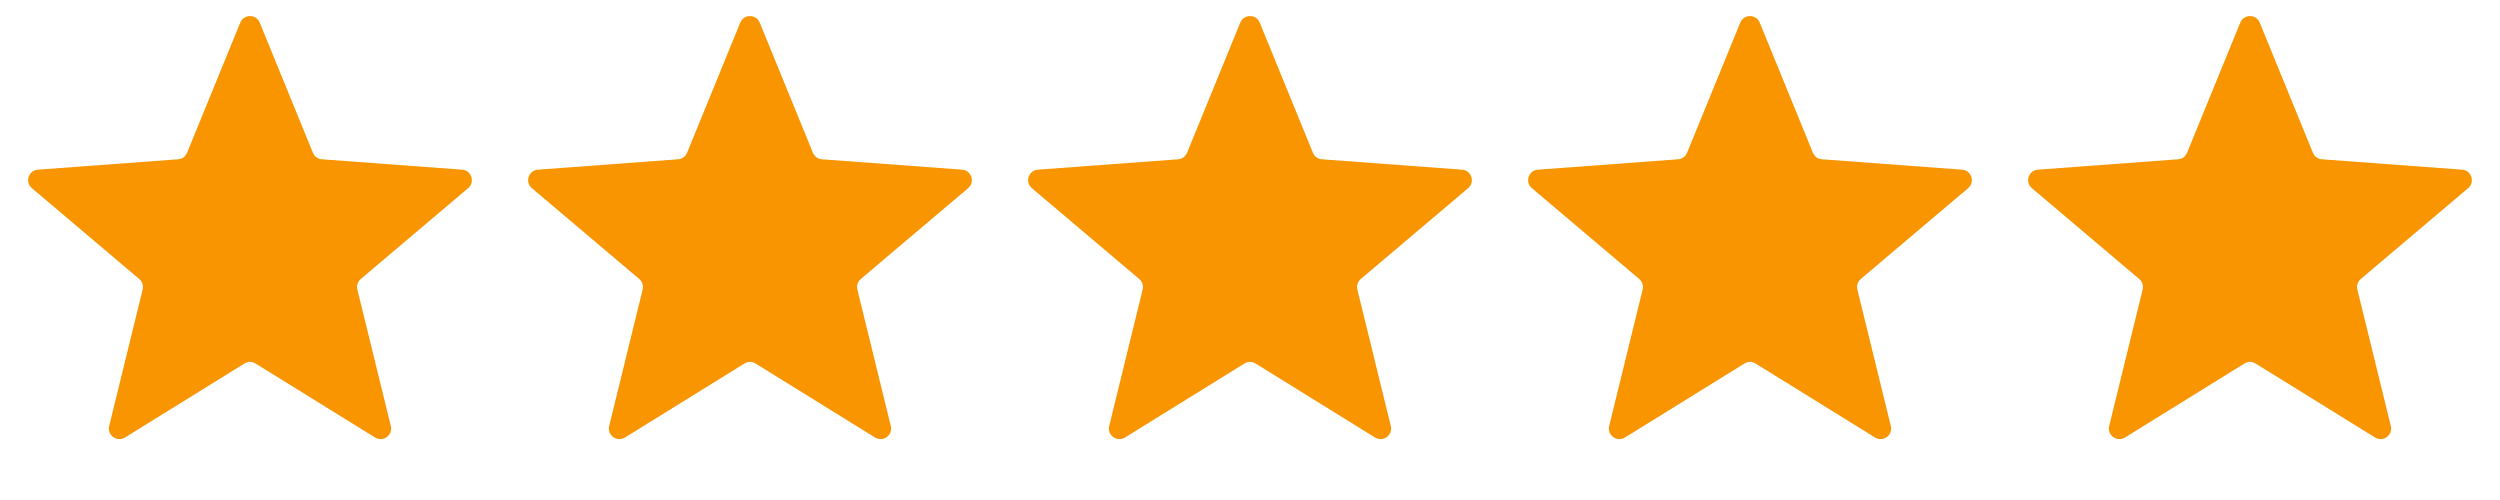 <svg xmlns="http://www.w3.org/2000/svg" fill="none" viewBox="0 0 105 21" height="21" width="105">
<path fill="#F89500" d="M10.091 0.951C10.241 0.584 10.759 0.584 10.909 0.951L13.143 6.417C13.206 6.572 13.352 6.678 13.519 6.69L19.408 7.126C19.803 7.155 19.963 7.648 19.661 7.903L15.153 11.717C15.025 11.826 14.969 11.997 15.009 12.16L16.415 17.895C16.509 18.279 16.089 18.584 15.753 18.376L10.732 15.267C10.59 15.178 10.41 15.178 10.268 15.267L5.247 18.376C4.911 18.584 4.491 18.279 4.585 17.895L5.991 12.16C6.031 11.997 5.975 11.826 5.847 11.717L1.339 7.903C1.037 7.648 1.197 7.155 1.592 7.126L7.481 6.69C7.648 6.678 7.794 6.572 7.857 6.417L10.091 0.951Z"></path>
<path fill="#F89500" d="M31.091 0.951C31.241 0.584 31.759 0.584 31.909 0.951L34.143 6.417C34.206 6.572 34.352 6.678 34.519 6.69L40.408 7.126C40.803 7.155 40.963 7.648 40.661 7.903L36.153 11.717C36.025 11.826 35.969 11.997 36.009 12.16L37.414 17.895C37.509 18.279 37.089 18.584 36.753 18.376L31.733 15.267C31.59 15.178 31.41 15.178 31.267 15.267L26.247 18.376C25.911 18.584 25.491 18.279 25.585 17.895L26.991 12.16C27.031 11.997 26.975 11.826 26.847 11.717L22.339 7.903C22.037 7.648 22.197 7.155 22.592 7.126L28.481 6.69C28.648 6.678 28.794 6.572 28.857 6.417L31.091 0.951Z"></path>
<path fill="#F89500" d="M52.091 0.951C52.241 0.584 52.759 0.584 52.909 0.951L55.143 6.417C55.206 6.572 55.352 6.678 55.519 6.69L61.408 7.126C61.803 7.155 61.963 7.648 61.661 7.903L57.153 11.717C57.025 11.826 56.969 11.997 57.009 12.16L58.414 17.895C58.509 18.279 58.089 18.584 57.753 18.376L52.733 15.267C52.59 15.178 52.41 15.178 52.267 15.267L47.247 18.376C46.911 18.584 46.491 18.279 46.586 17.895L47.991 12.16C48.031 11.997 47.975 11.826 47.847 11.717L43.339 7.903C43.037 7.648 43.197 7.155 43.592 7.126L49.481 6.69C49.648 6.678 49.794 6.572 49.857 6.417L52.091 0.951Z"></path>
<path fill="#F89500" d="M73.091 0.951C73.241 0.584 73.759 0.584 73.909 0.951L76.143 6.417C76.206 6.572 76.352 6.678 76.519 6.69L82.408 7.126C82.803 7.155 82.963 7.648 82.661 7.903L78.153 11.717C78.025 11.826 77.969 11.997 78.009 12.16L79.415 17.895C79.509 18.279 79.089 18.584 78.753 18.376L73.733 15.267C73.59 15.178 73.41 15.178 73.267 15.267L68.247 18.376C67.911 18.584 67.491 18.279 67.585 17.895L68.991 12.16C69.031 11.997 68.975 11.826 68.847 11.717L64.339 7.903C64.037 7.648 64.197 7.155 64.592 7.126L70.481 6.69C70.648 6.678 70.794 6.572 70.857 6.417L73.091 0.951Z"></path>
<path fill="#F89500" d="M94.091 0.951C94.241 0.584 94.759 0.584 94.909 0.951L97.143 6.417C97.206 6.572 97.352 6.678 97.519 6.69L103.408 7.126C103.803 7.155 103.963 7.648 103.661 7.903L99.153 11.717C99.025 11.826 98.969 11.997 99.009 12.16L100.415 17.895C100.509 18.279 100.089 18.584 99.753 18.376L94.733 15.267C94.59 15.178 94.41 15.178 94.267 15.267L89.247 18.376C88.911 18.584 88.491 18.279 88.585 17.895L89.991 12.16C90.031 11.997 89.975 11.826 89.847 11.717L85.339 7.903C85.037 7.648 85.197 7.155 85.592 7.126L91.481 6.69C91.648 6.678 91.794 6.572 91.857 6.417L94.091 0.951Z"></path>
</svg>
